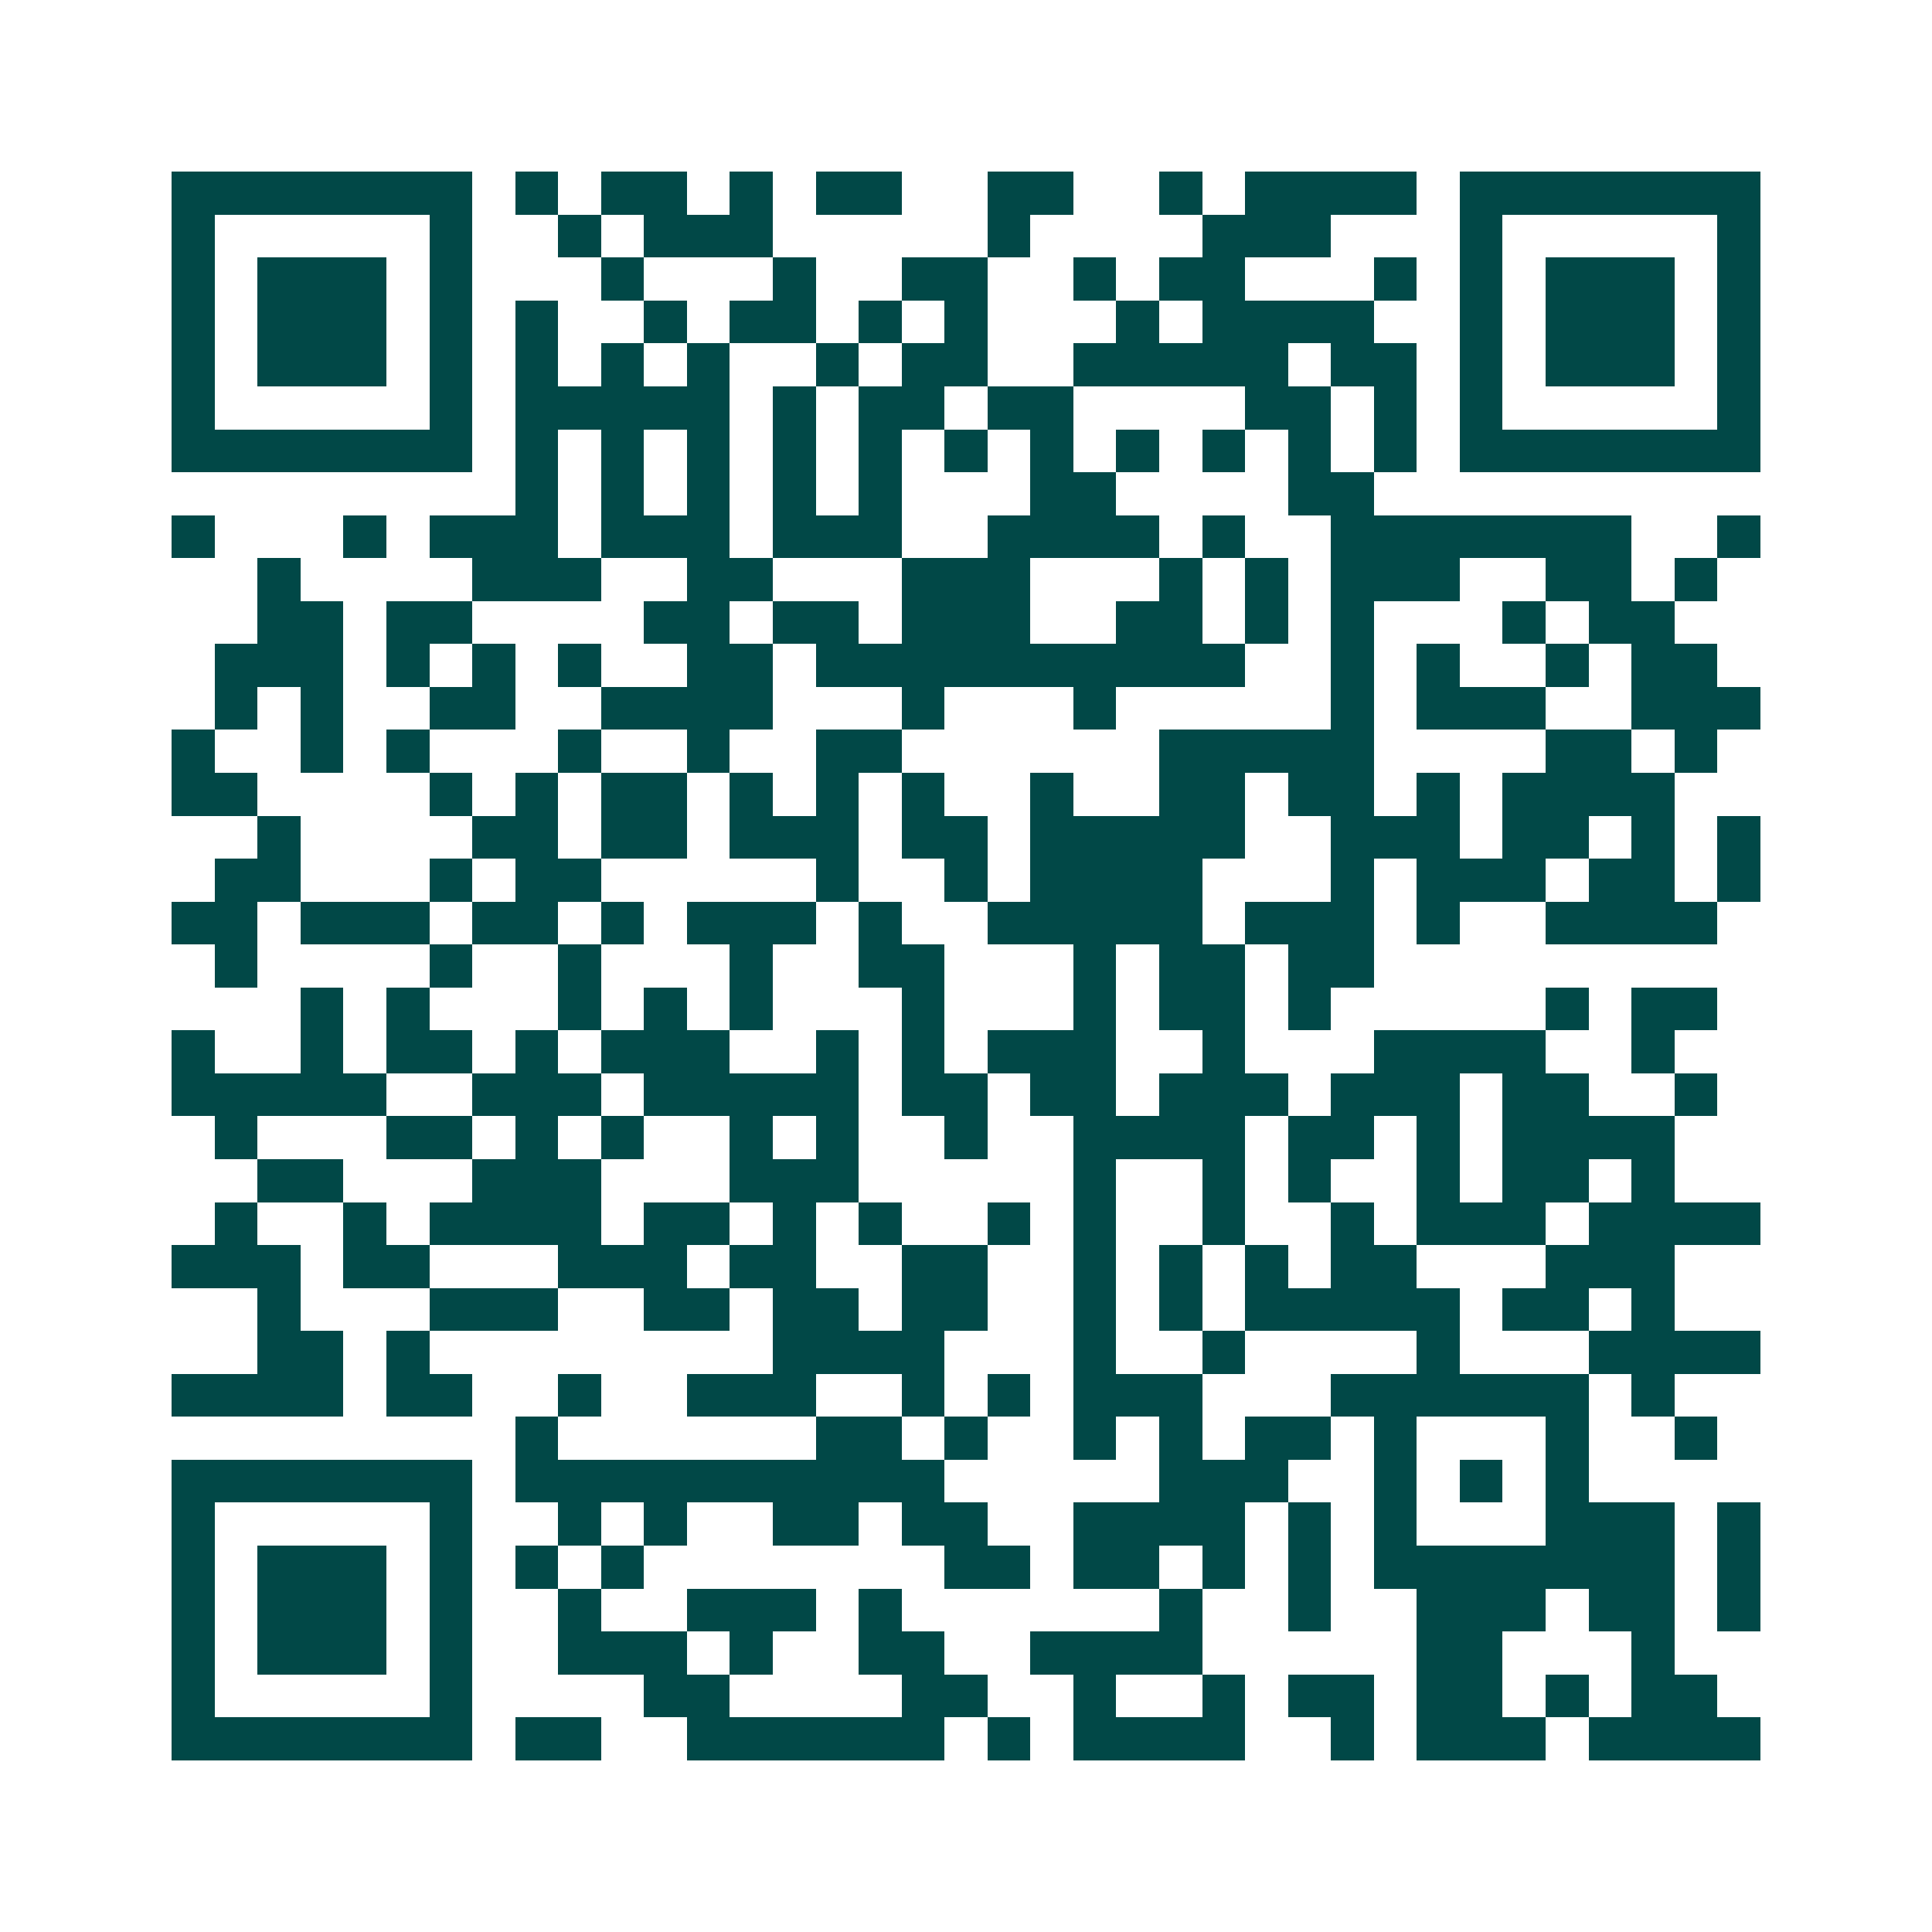 <svg xmlns="http://www.w3.org/2000/svg" width="200" height="200" viewBox="0 0 45 45" shape-rendering="crispEdges"><path fill="#ffffff" d="M0 0h45v45H0z"/><path stroke="#014847" d="M4 4.5h7m1 0h1m1 0h2m1 0h1m1 0h2m2 0h2m2 0h1m1 0h4m1 0h7M4 5.5h1m5 0h1m2 0h1m1 0h3m5 0h1m4 0h3m3 0h1m5 0h1M4 6.5h1m1 0h3m1 0h1m3 0h1m3 0h1m2 0h2m2 0h1m1 0h2m3 0h1m1 0h1m1 0h3m1 0h1M4 7.5h1m1 0h3m1 0h1m1 0h1m2 0h1m1 0h2m1 0h1m1 0h1m3 0h1m1 0h4m2 0h1m1 0h3m1 0h1M4 8.5h1m1 0h3m1 0h1m1 0h1m1 0h1m1 0h1m2 0h1m1 0h2m2 0h5m1 0h2m1 0h1m1 0h3m1 0h1M4 9.5h1m5 0h1m1 0h5m1 0h1m1 0h2m1 0h2m4 0h2m1 0h1m1 0h1m5 0h1M4 10.5h7m1 0h1m1 0h1m1 0h1m1 0h1m1 0h1m1 0h1m1 0h1m1 0h1m1 0h1m1 0h1m1 0h1m1 0h7M12 11.5h1m1 0h1m1 0h1m1 0h1m1 0h1m3 0h2m4 0h2M4 12.5h1m3 0h1m1 0h3m1 0h3m1 0h3m2 0h4m1 0h1m2 0h7m2 0h1M6 13.5h1m4 0h3m2 0h2m3 0h3m3 0h1m1 0h1m1 0h3m2 0h2m1 0h1M6 14.5h2m1 0h2m4 0h2m1 0h2m1 0h3m2 0h2m1 0h1m1 0h1m3 0h1m1 0h2M5 15.5h3m1 0h1m1 0h1m1 0h1m2 0h2m1 0h10m2 0h1m1 0h1m2 0h1m1 0h2M5 16.5h1m1 0h1m2 0h2m2 0h4m3 0h1m3 0h1m5 0h1m1 0h3m2 0h3M4 17.5h1m2 0h1m1 0h1m3 0h1m2 0h1m2 0h2m6 0h5m4 0h2m1 0h1M4 18.5h2m4 0h1m1 0h1m1 0h2m1 0h1m1 0h1m1 0h1m2 0h1m2 0h2m1 0h2m1 0h1m1 0h4M6 19.5h1m4 0h2m1 0h2m1 0h3m1 0h2m1 0h5m2 0h3m1 0h2m1 0h1m1 0h1M5 20.5h2m3 0h1m1 0h2m5 0h1m2 0h1m1 0h4m3 0h1m1 0h3m1 0h2m1 0h1M4 21.5h2m1 0h3m1 0h2m1 0h1m1 0h3m1 0h1m2 0h5m1 0h3m1 0h1m2 0h4M5 22.5h1m4 0h1m2 0h1m3 0h1m2 0h2m3 0h1m1 0h2m1 0h2M7 23.5h1m1 0h1m3 0h1m1 0h1m1 0h1m3 0h1m3 0h1m1 0h2m1 0h1m5 0h1m1 0h2M4 24.5h1m2 0h1m1 0h2m1 0h1m1 0h3m2 0h1m1 0h1m1 0h3m2 0h1m3 0h4m2 0h1M4 25.5h5m2 0h3m1 0h5m1 0h2m1 0h2m1 0h3m1 0h3m1 0h2m2 0h1M5 26.5h1m3 0h2m1 0h1m1 0h1m2 0h1m1 0h1m2 0h1m2 0h4m1 0h2m1 0h1m1 0h4M6 27.5h2m3 0h3m3 0h3m5 0h1m2 0h1m1 0h1m2 0h1m1 0h2m1 0h1M5 28.5h1m2 0h1m1 0h4m1 0h2m1 0h1m1 0h1m2 0h1m1 0h1m2 0h1m2 0h1m1 0h3m1 0h4M4 29.5h3m1 0h2m3 0h3m1 0h2m2 0h2m2 0h1m1 0h1m1 0h1m1 0h2m3 0h3M6 30.5h1m3 0h3m2 0h2m1 0h2m1 0h2m2 0h1m1 0h1m1 0h5m1 0h2m1 0h1M6 31.5h2m1 0h1m8 0h4m3 0h1m2 0h1m4 0h1m3 0h4M4 32.5h4m1 0h2m2 0h1m2 0h3m2 0h1m1 0h1m1 0h3m3 0h6m1 0h1M12 33.5h1m6 0h2m1 0h1m2 0h1m1 0h1m1 0h2m1 0h1m3 0h1m2 0h1M4 34.5h7m1 0h10m5 0h3m2 0h1m1 0h1m1 0h1M4 35.5h1m5 0h1m2 0h1m1 0h1m2 0h2m1 0h2m2 0h4m1 0h1m1 0h1m3 0h3m1 0h1M4 36.5h1m1 0h3m1 0h1m1 0h1m1 0h1m7 0h2m1 0h2m1 0h1m1 0h1m1 0h7m1 0h1M4 37.5h1m1 0h3m1 0h1m2 0h1m2 0h3m1 0h1m6 0h1m2 0h1m2 0h3m1 0h2m1 0h1M4 38.5h1m1 0h3m1 0h1m2 0h3m1 0h1m2 0h2m2 0h4m5 0h2m3 0h1M4 39.5h1m5 0h1m4 0h2m4 0h2m2 0h1m2 0h1m1 0h2m1 0h2m1 0h1m1 0h2M4 40.5h7m1 0h2m2 0h6m1 0h1m1 0h4m2 0h1m1 0h3m1 0h4"/></svg>
